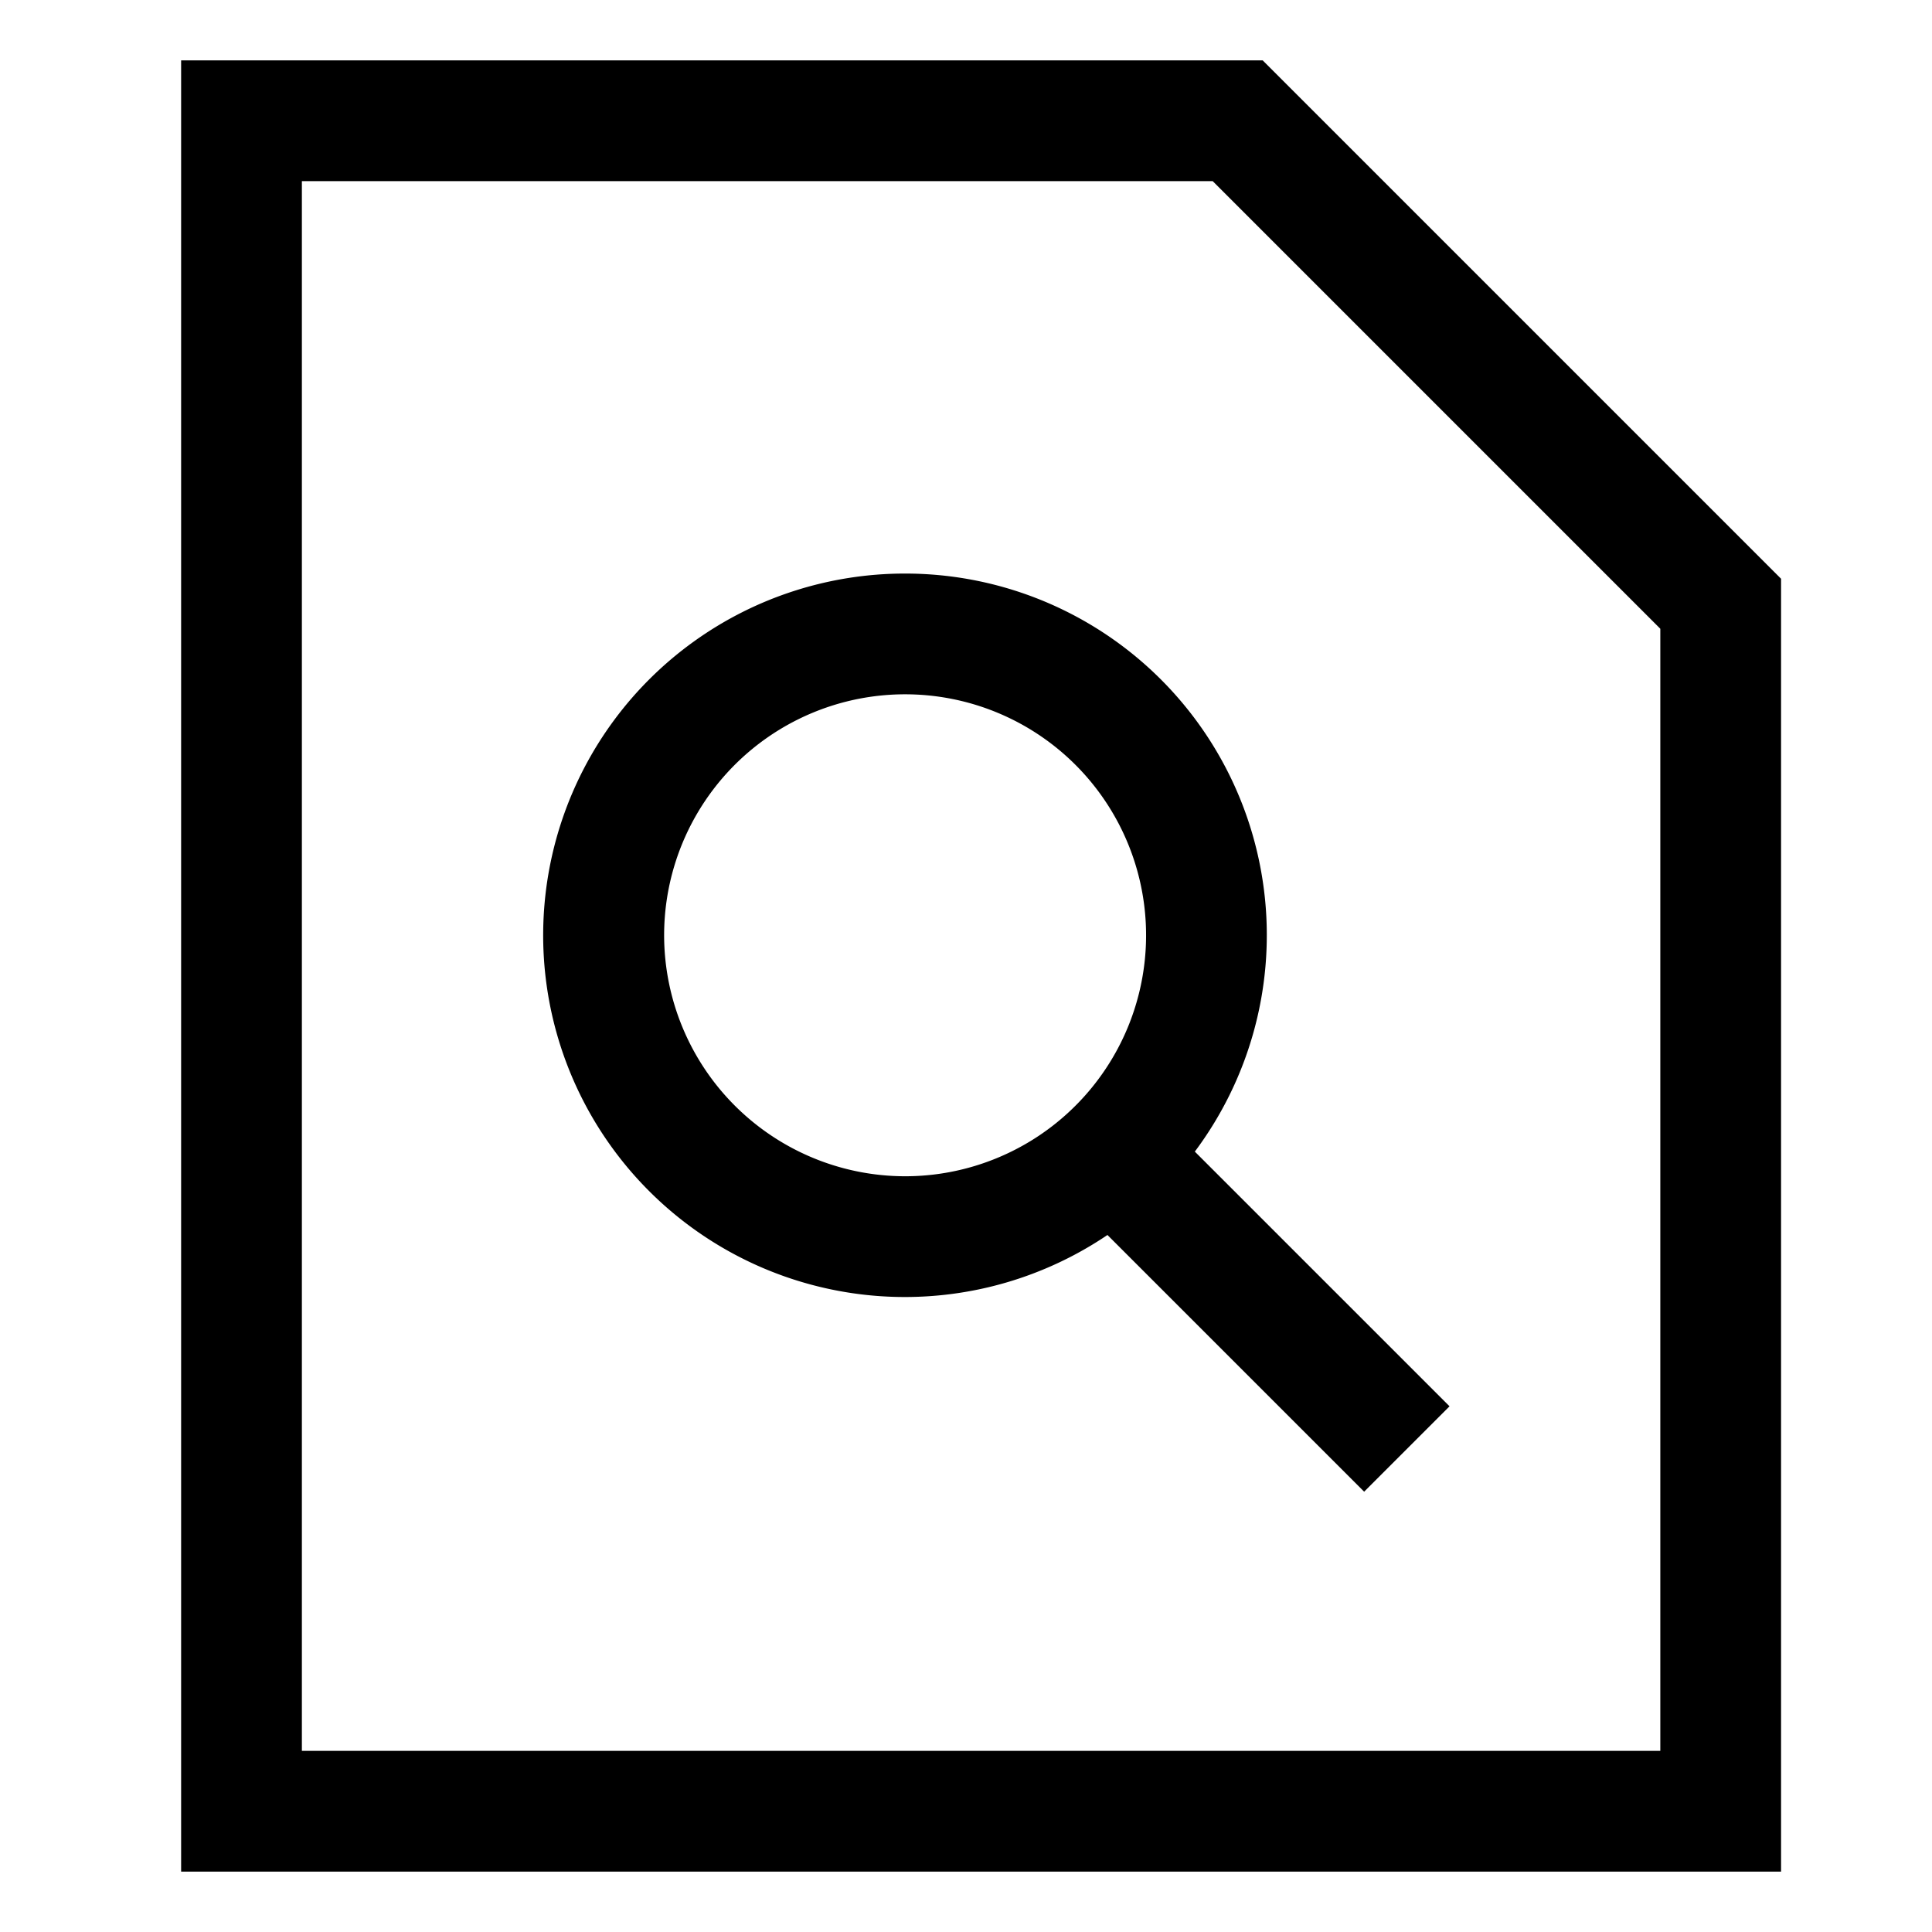 <?xml version="1.0" encoding="utf-8"?><!-- Скачано с сайта svg4.ru / Downloaded from svg4.ru -->
<svg width="800px" height="800px" viewBox="0 0 512 512" xmlns="http://www.w3.org/2000/svg">
  <path fill="#000000" d="M334.627,16H48V496H472V153.373ZM440,464H80V48H321.373L440,166.627Z" class="ci-primary"/>
  <path fill="#000000" d="M239.861,152a95.861,95.861,0,1,0,53.624,175.284l68.03,68.029,22.627-22.626-67.5-67.5A95.816,95.816,0,0,0,239.861,152ZM176,247.861a63.862,63.862,0,1,1,63.861,63.861A63.933,63.933,0,0,1,176,247.861Z" class="ci-primary"/>
</svg>